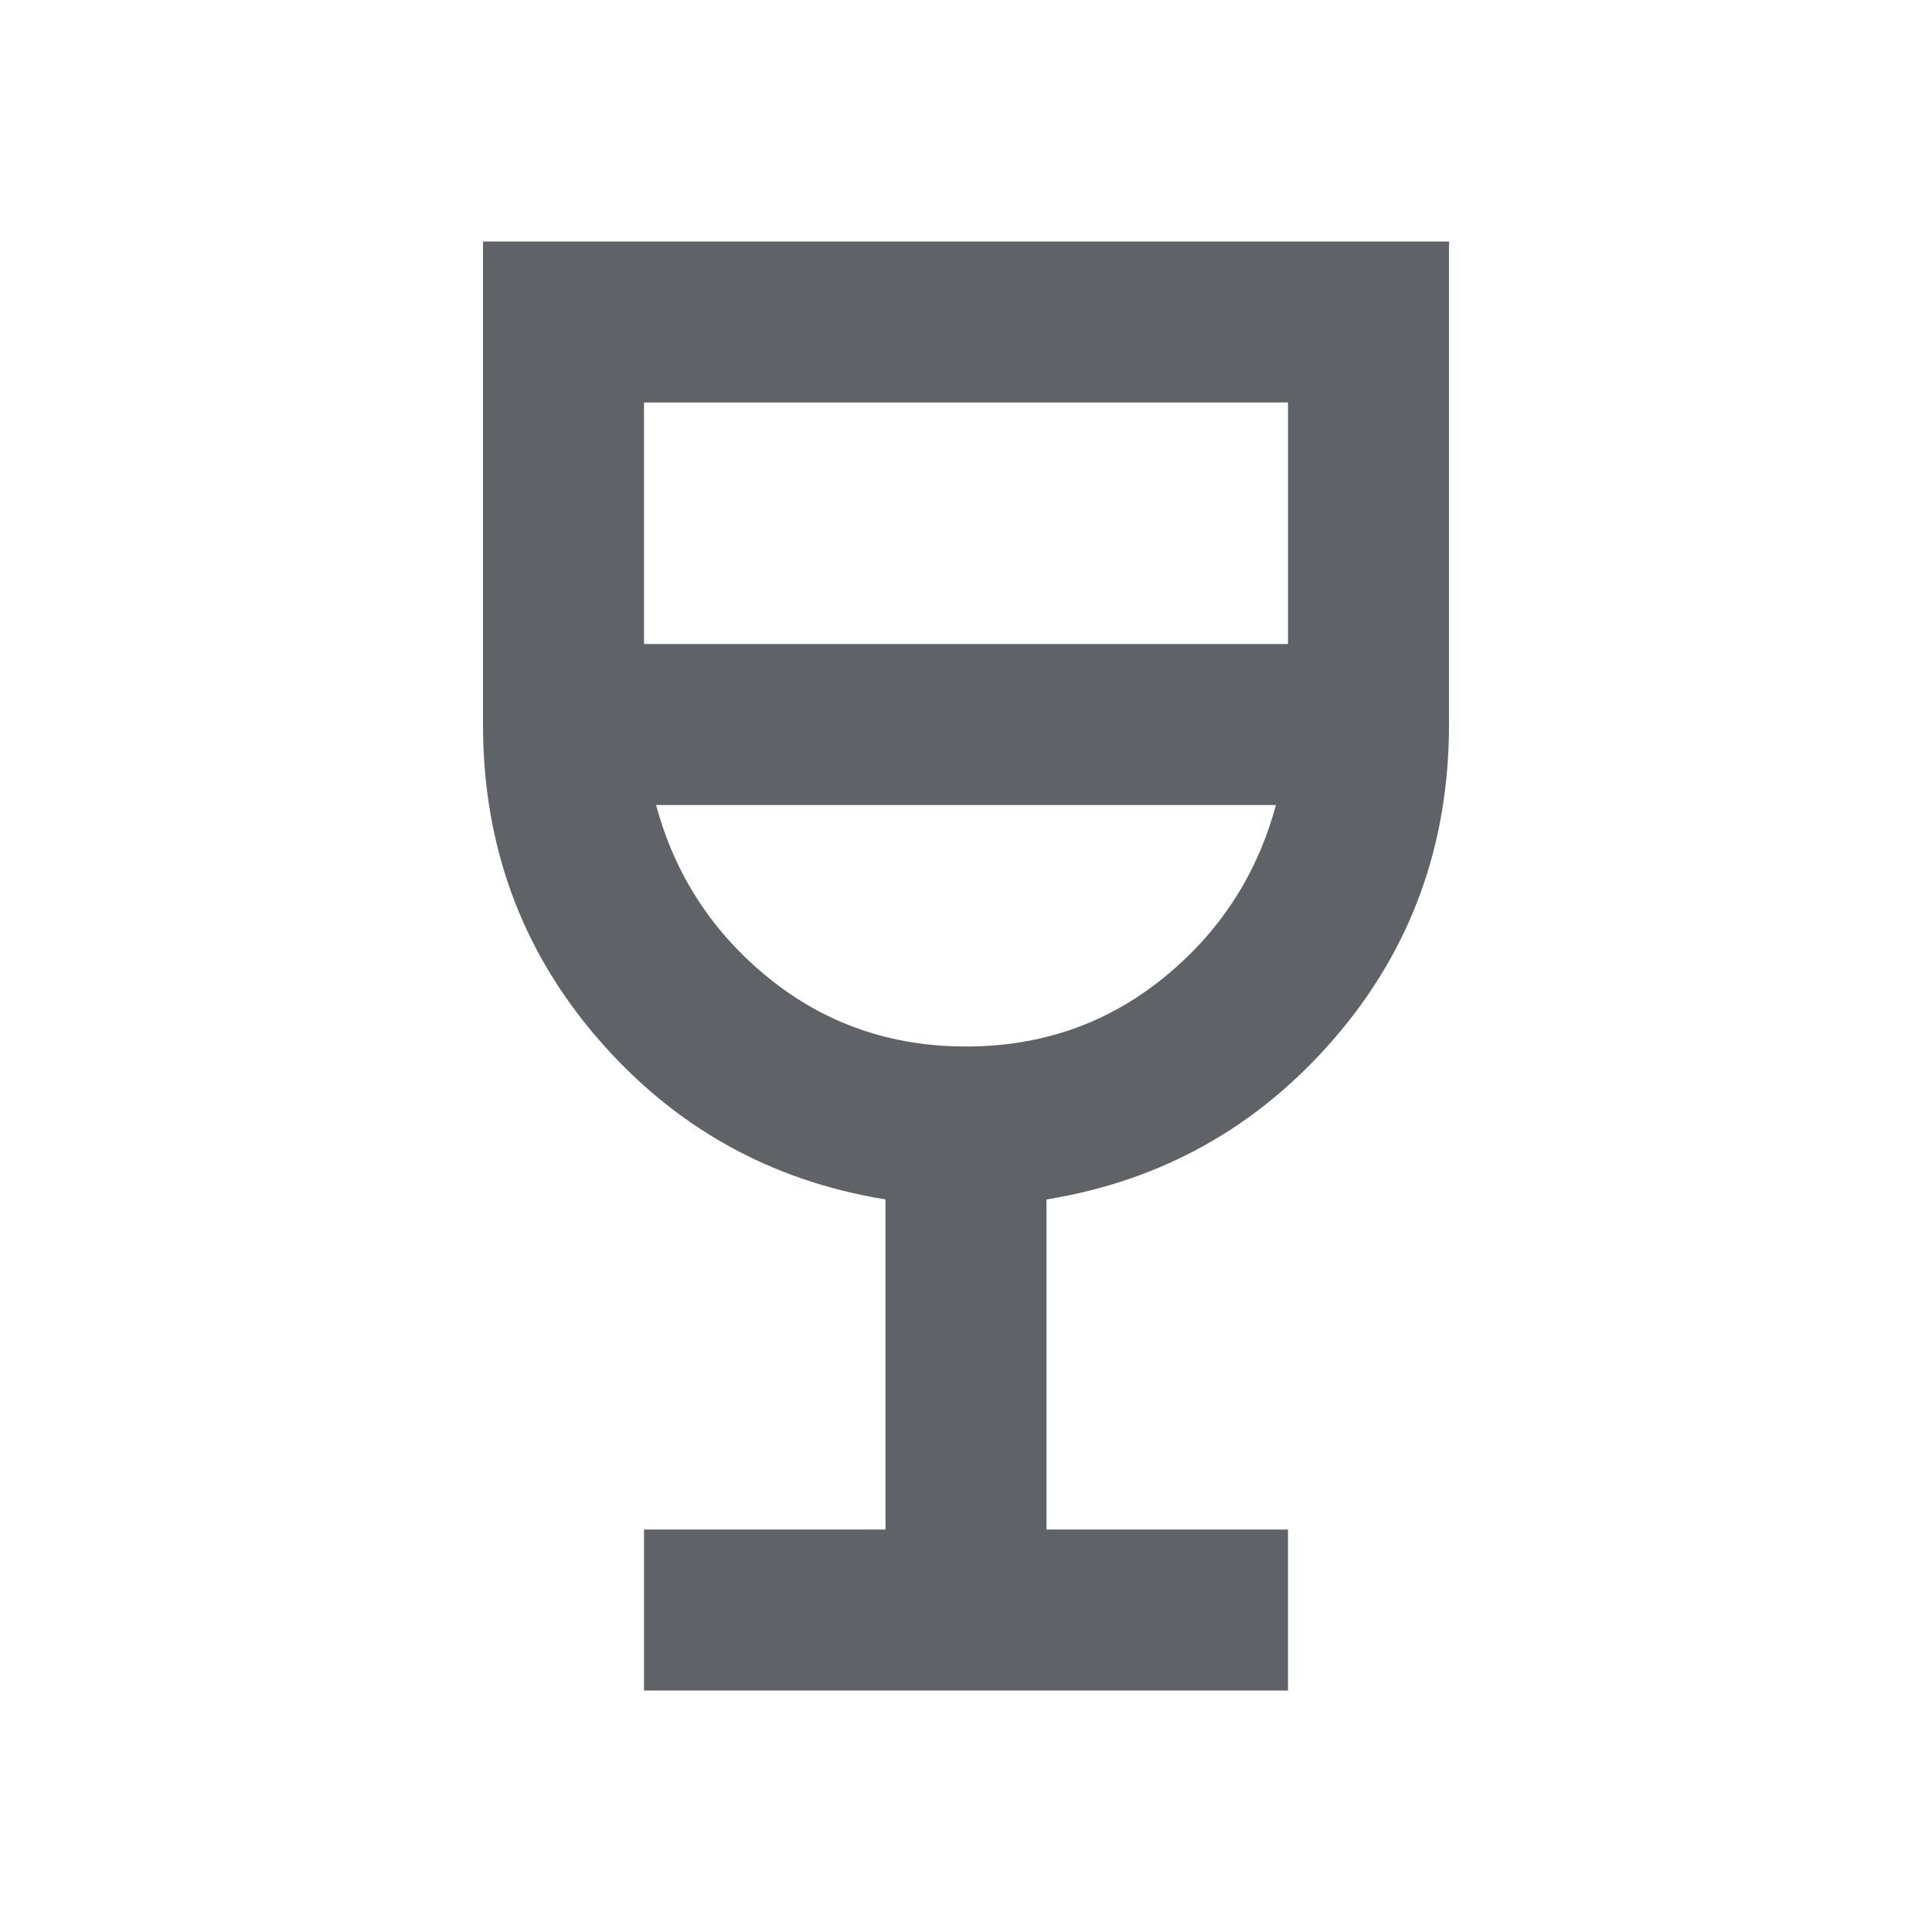 <svg xmlns="http://www.w3.org/2000/svg" height="24px" viewBox="0 -960 960 960" width="24px" fill="#5f6368"><path d="M320-120v-80h120v-164q-86-14-143-80t-57-156v-240h480v240q0 90-57 156t-143 80v164h120v80H320Zm160-320q56 0 98-34t56-86H326q14 52 56 86t98 34ZM320-640h320v-120H320v120Zm160 200Z"></path></svg>